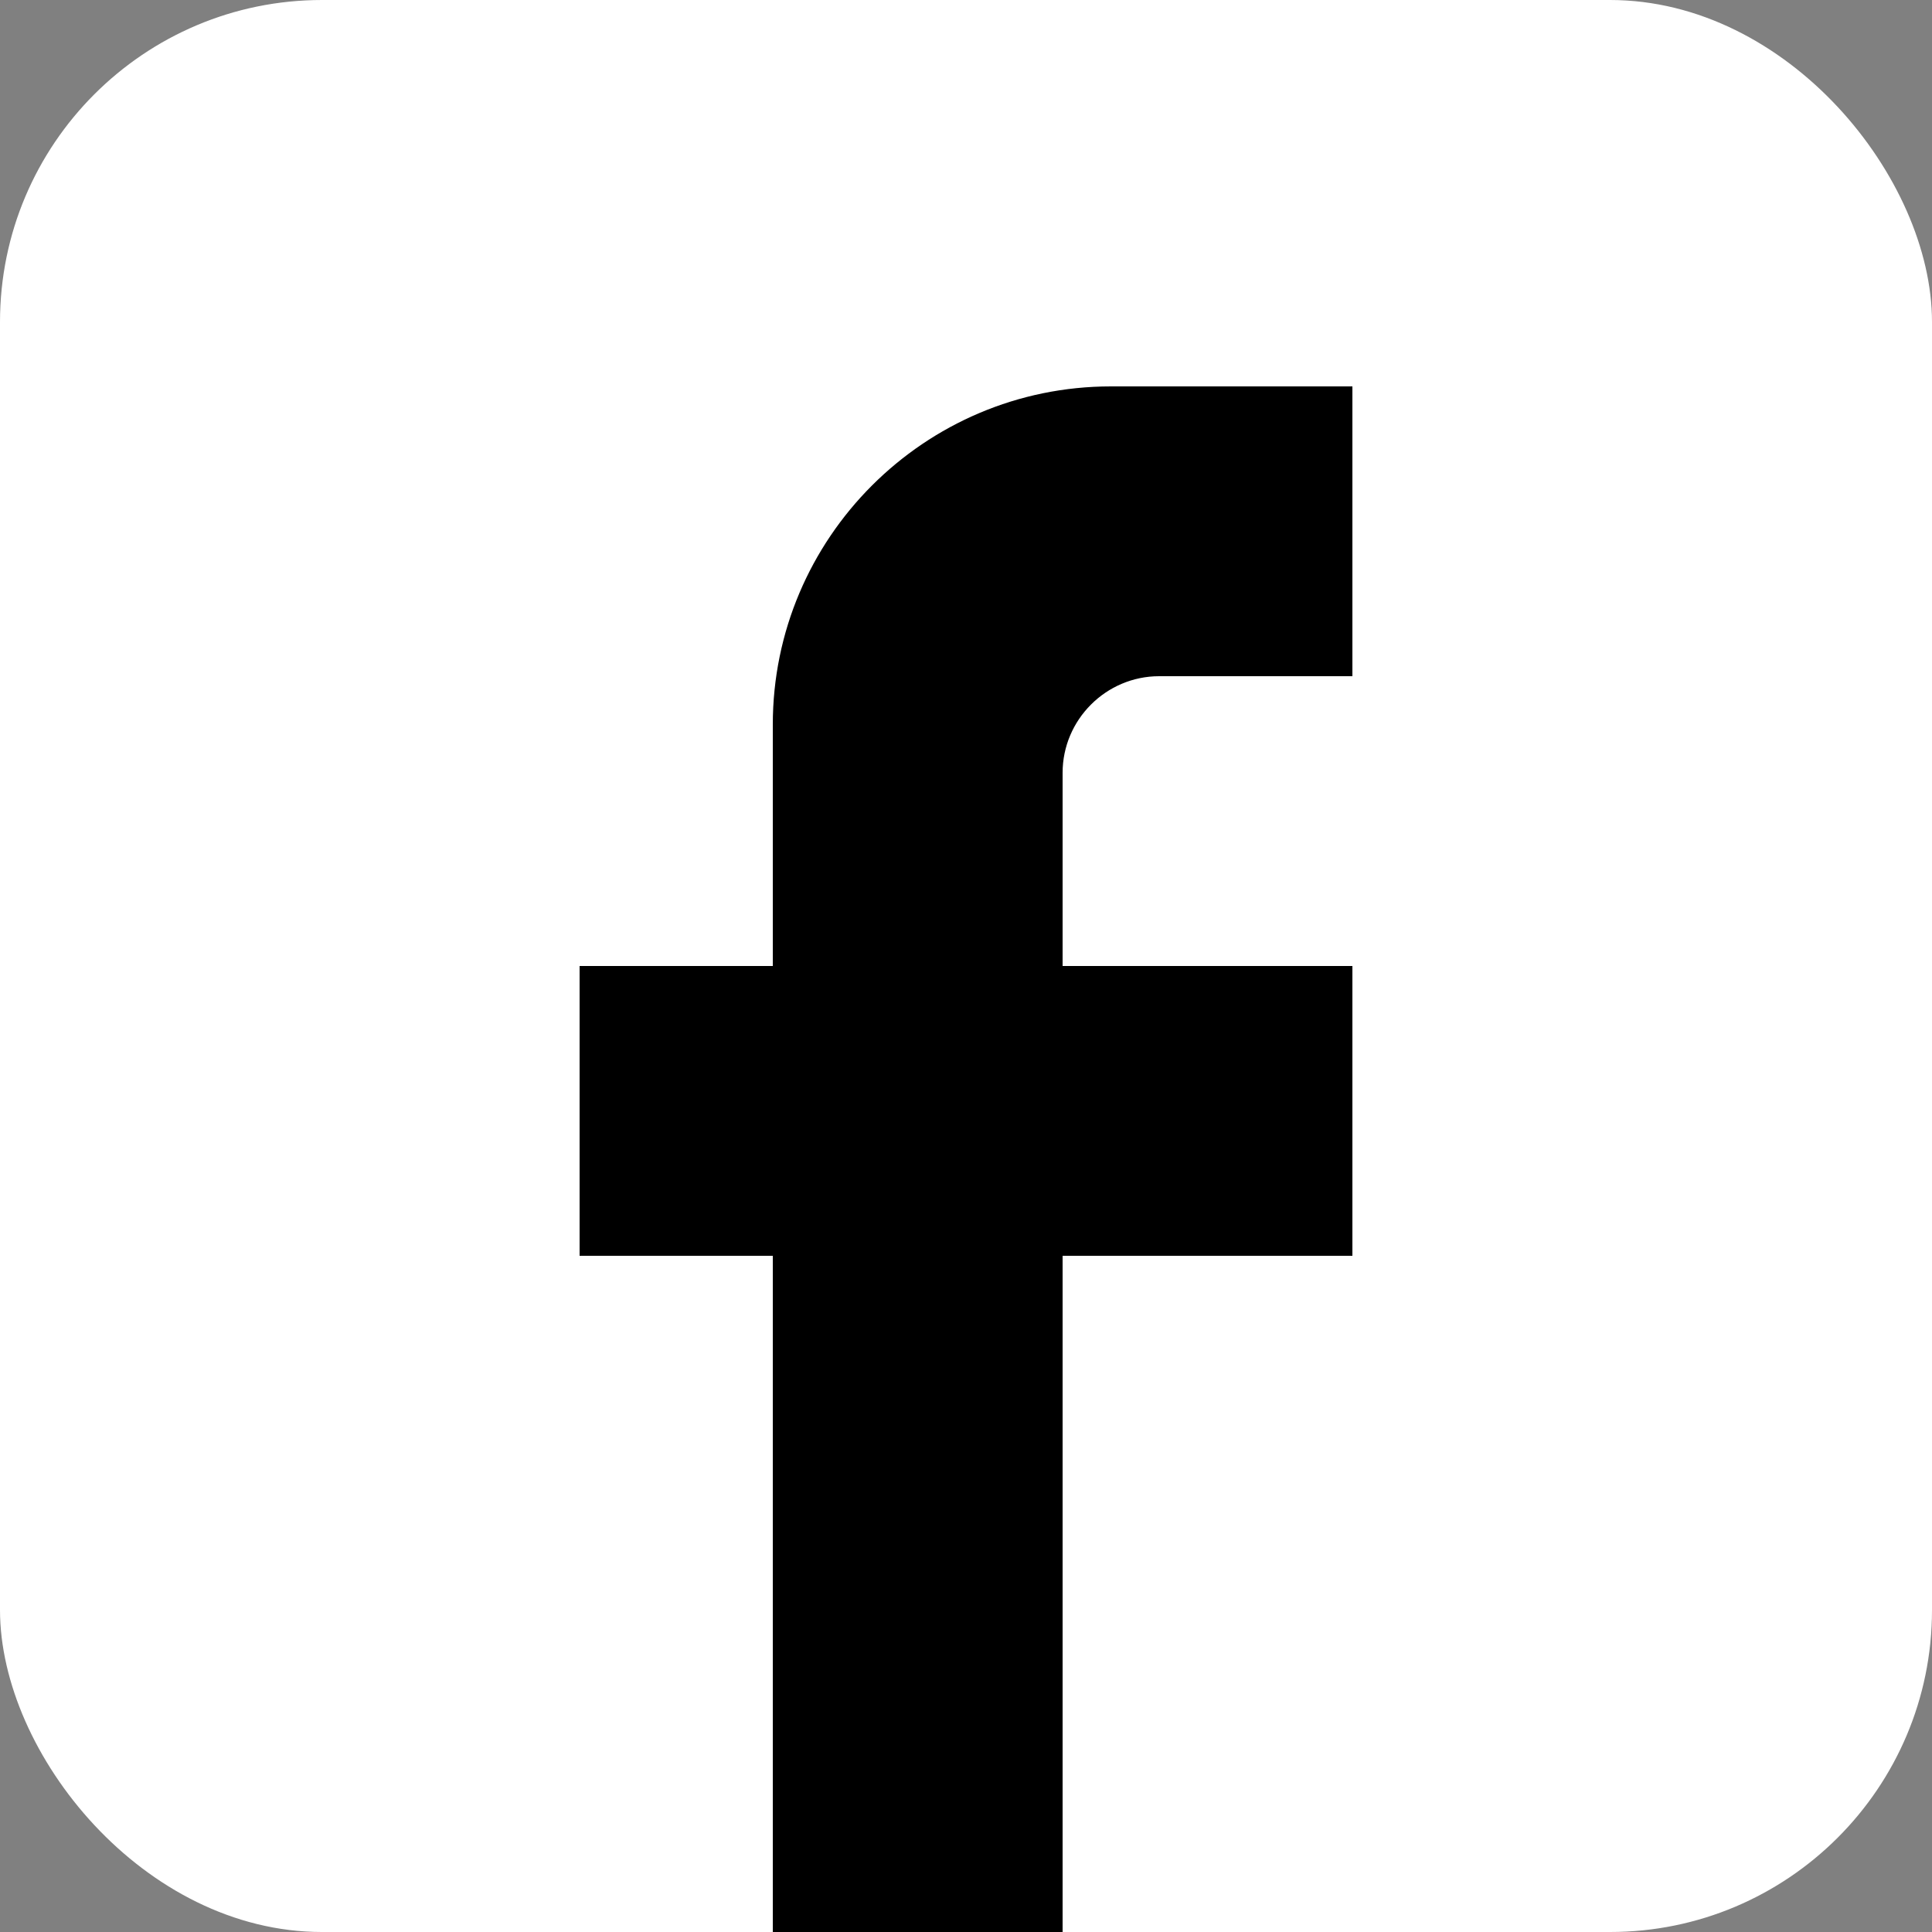 <svg width="18" height="18" viewBox="0 0 18 18" fill="none" xmlns="http://www.w3.org/2000/svg">
    <rect x="0" y="0" width="18" height="18" fill="#808080" stroke="none"/>
    <g clip-path="url(#clip0_837_809)">
        <rect width="18" height="18" rx="3" fill="white" />
        <path
            d="M7.2 11.7V18.032H9.9V11.7H12.6V9H9.9V7.2C9.9 6.705 10.305 6.3 10.8 6.3H12.6V3.6H10.35C8.613 3.6 7.2 5.013 7.2 6.75V9H5.4V11.7H7.2Z"
            fill="black" />
    </g>
    <defs>
        <clipPath id="clip0_837_809">
            <rect width="18" height="18" rx="3" fill="white" />
        </clipPath>
    </defs>
</svg>
